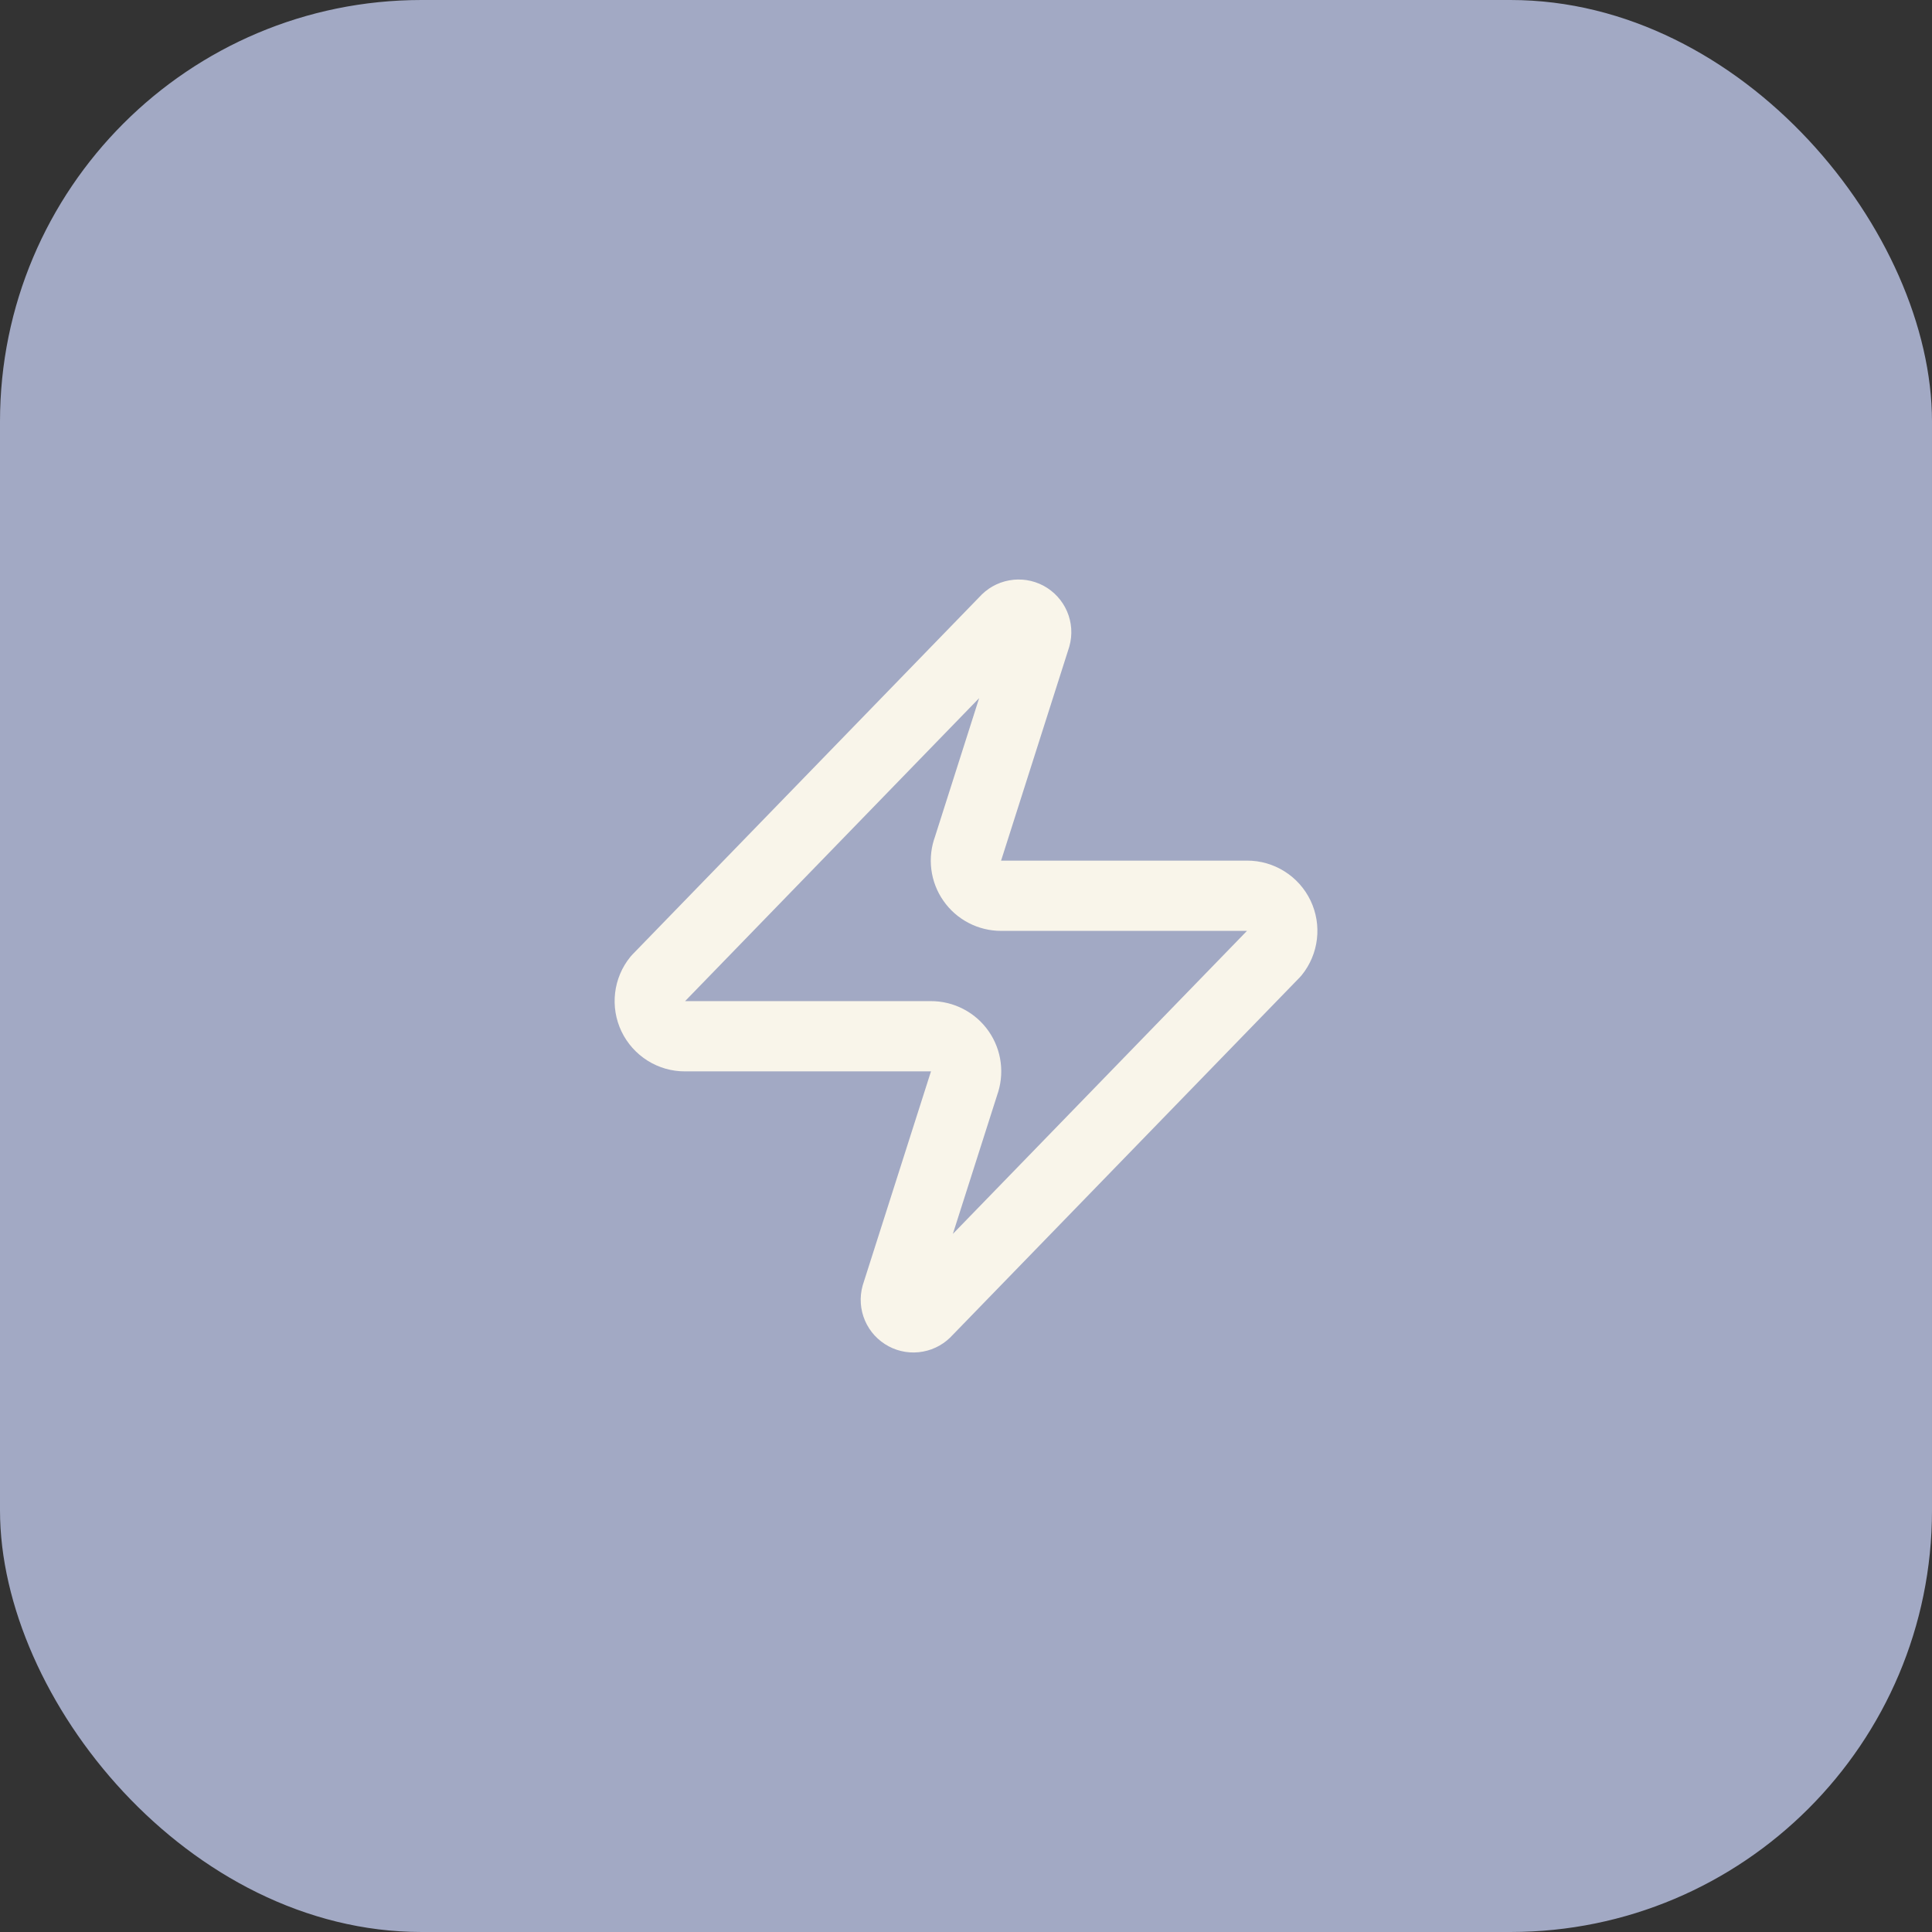 <svg xmlns="http://www.w3.org/2000/svg" width="55" height="55" viewBox="0 0 55 55" fill="none"><rect x="0" y="0" width="55" height="55" fill="#333333" stroke="none"/><rect width="55" height="55" rx="12" fill="#A2A9C4"></rect><path d="M19.5 29.5C19.311 29.501 19.126 29.448 18.965 29.347C18.805 29.246 18.677 29.102 18.595 28.932C18.513 28.761 18.482 28.57 18.504 28.383C18.526 28.195 18.601 28.017 18.721 27.87L28.62 17.67C28.695 17.584 28.796 17.526 28.907 17.506C29.019 17.485 29.134 17.503 29.234 17.556C29.334 17.61 29.413 17.696 29.458 17.8C29.503 17.904 29.511 18.021 29.48 18.13L27.561 24.15C27.504 24.301 27.485 24.464 27.505 24.625C27.525 24.785 27.584 24.939 27.677 25.071C27.769 25.204 27.892 25.312 28.036 25.387C28.179 25.462 28.339 25.5 28.5 25.5H35.501C35.69 25.499 35.875 25.552 36.035 25.653C36.196 25.753 36.324 25.898 36.406 26.068C36.488 26.239 36.519 26.429 36.497 26.617C36.475 26.805 36.4 26.983 36.281 27.13L26.381 37.33C26.306 37.416 26.205 37.474 26.093 37.494C25.982 37.515 25.867 37.497 25.767 37.443C25.667 37.39 25.588 37.304 25.543 37.2C25.498 37.096 25.49 36.979 25.52 36.87L27.441 30.85C27.497 30.698 27.516 30.535 27.496 30.375C27.476 30.214 27.417 30.061 27.324 29.928C27.232 29.796 27.109 29.687 26.965 29.613C26.822 29.538 26.662 29.499 26.5 29.5H19.5Z" stroke="#F9F5EA" stroke-width="2" stroke-linecap="round" stroke-linejoin="round"></path></svg>